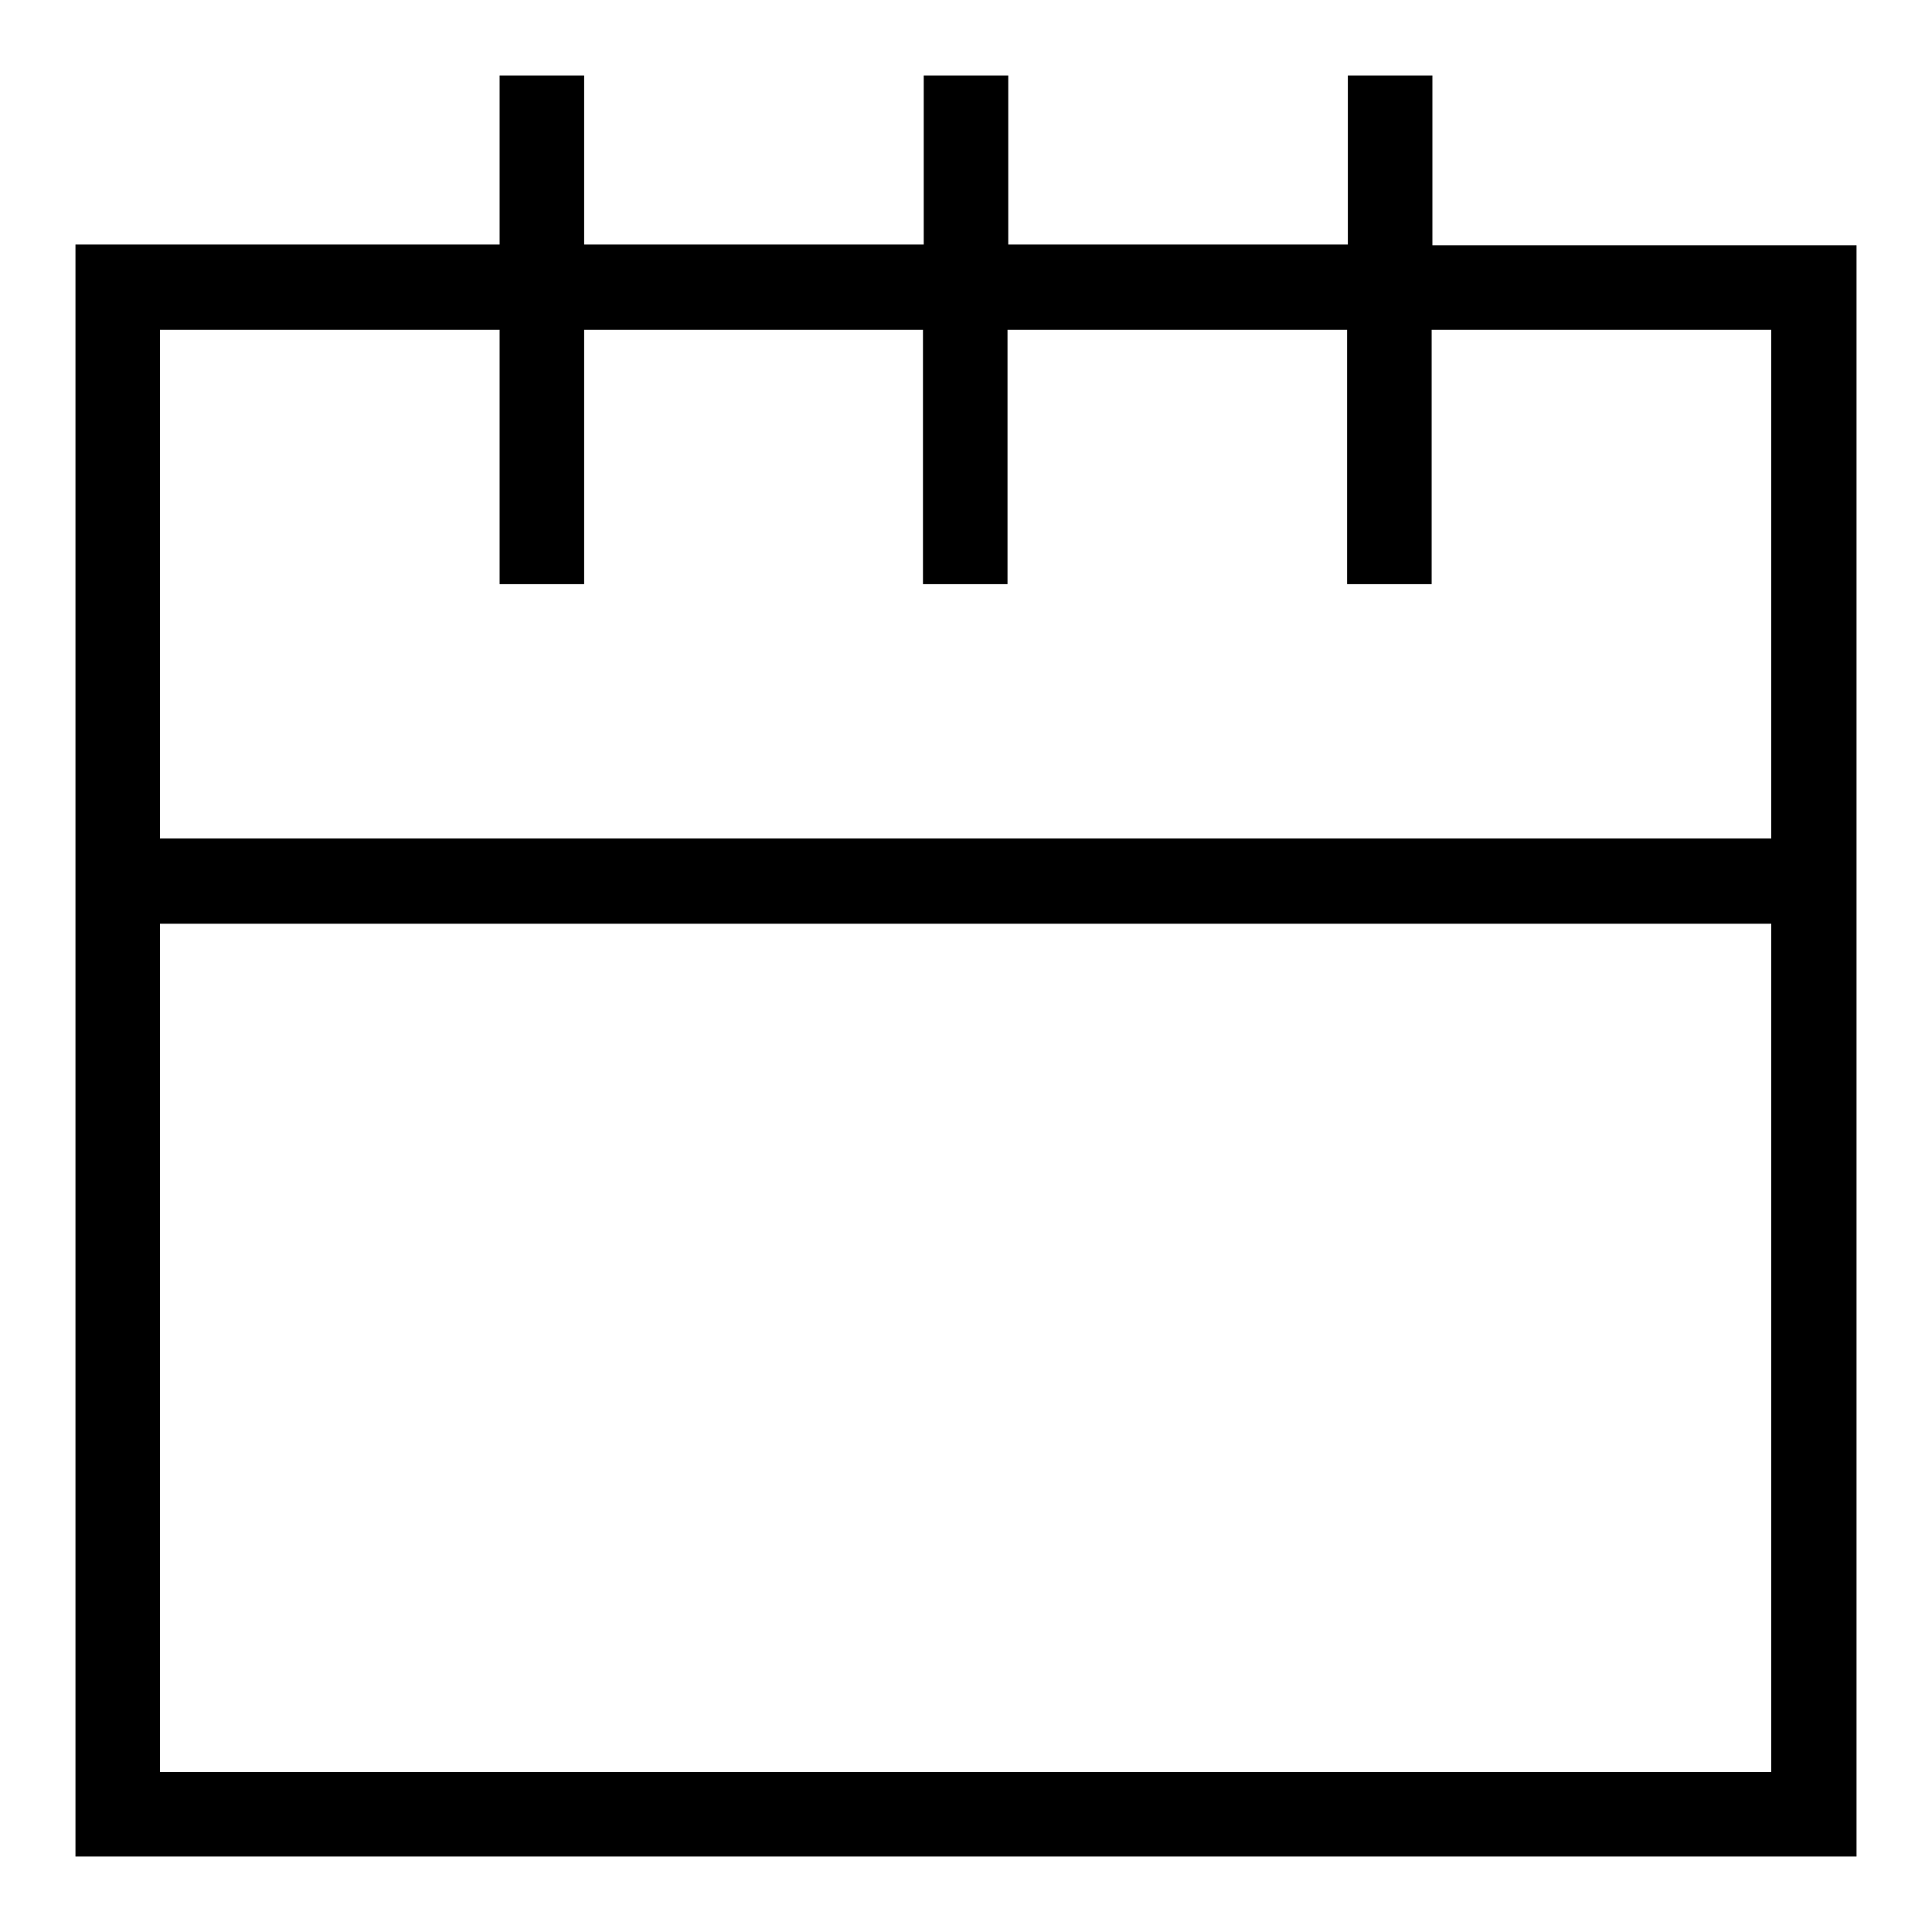 <?xml version="1.0" encoding="utf-8"?>
<!-- Svg Vector Icons : http://www.onlinewebfonts.com/icon -->
<!DOCTYPE svg PUBLIC "-//W3C//DTD SVG 1.1//EN" "http://www.w3.org/Graphics/SVG/1.1/DTD/svg11.dtd">
<svg version="1.1" xmlns="http://www.w3.org/2000/svg" xmlns:xlink="http://www.w3.org/1999/xlink" x="0px" y="0px" viewBox="0 0 256 256" enable-background="new 0 0 256 256" xml:space="preserve">
<g><g><path fill="#000000" d="M189.8,32.5V10h-11.2v22.4h-45V10h-11.2v22.4H77.4V10H66.2v22.4H10V246h236V32.5H189.8L189.8,32.5z M66.2,43.7v33.7h11.2V43.7h44.9v33.7h11.2V43.7h45v33.7h11.2V43.7h45v67.4H21.2V43.7H66.2L66.2,43.7z M21.2,234.8V122.4h213.5v112.4H21.2L21.2,234.8z"/></g></g>
</svg>